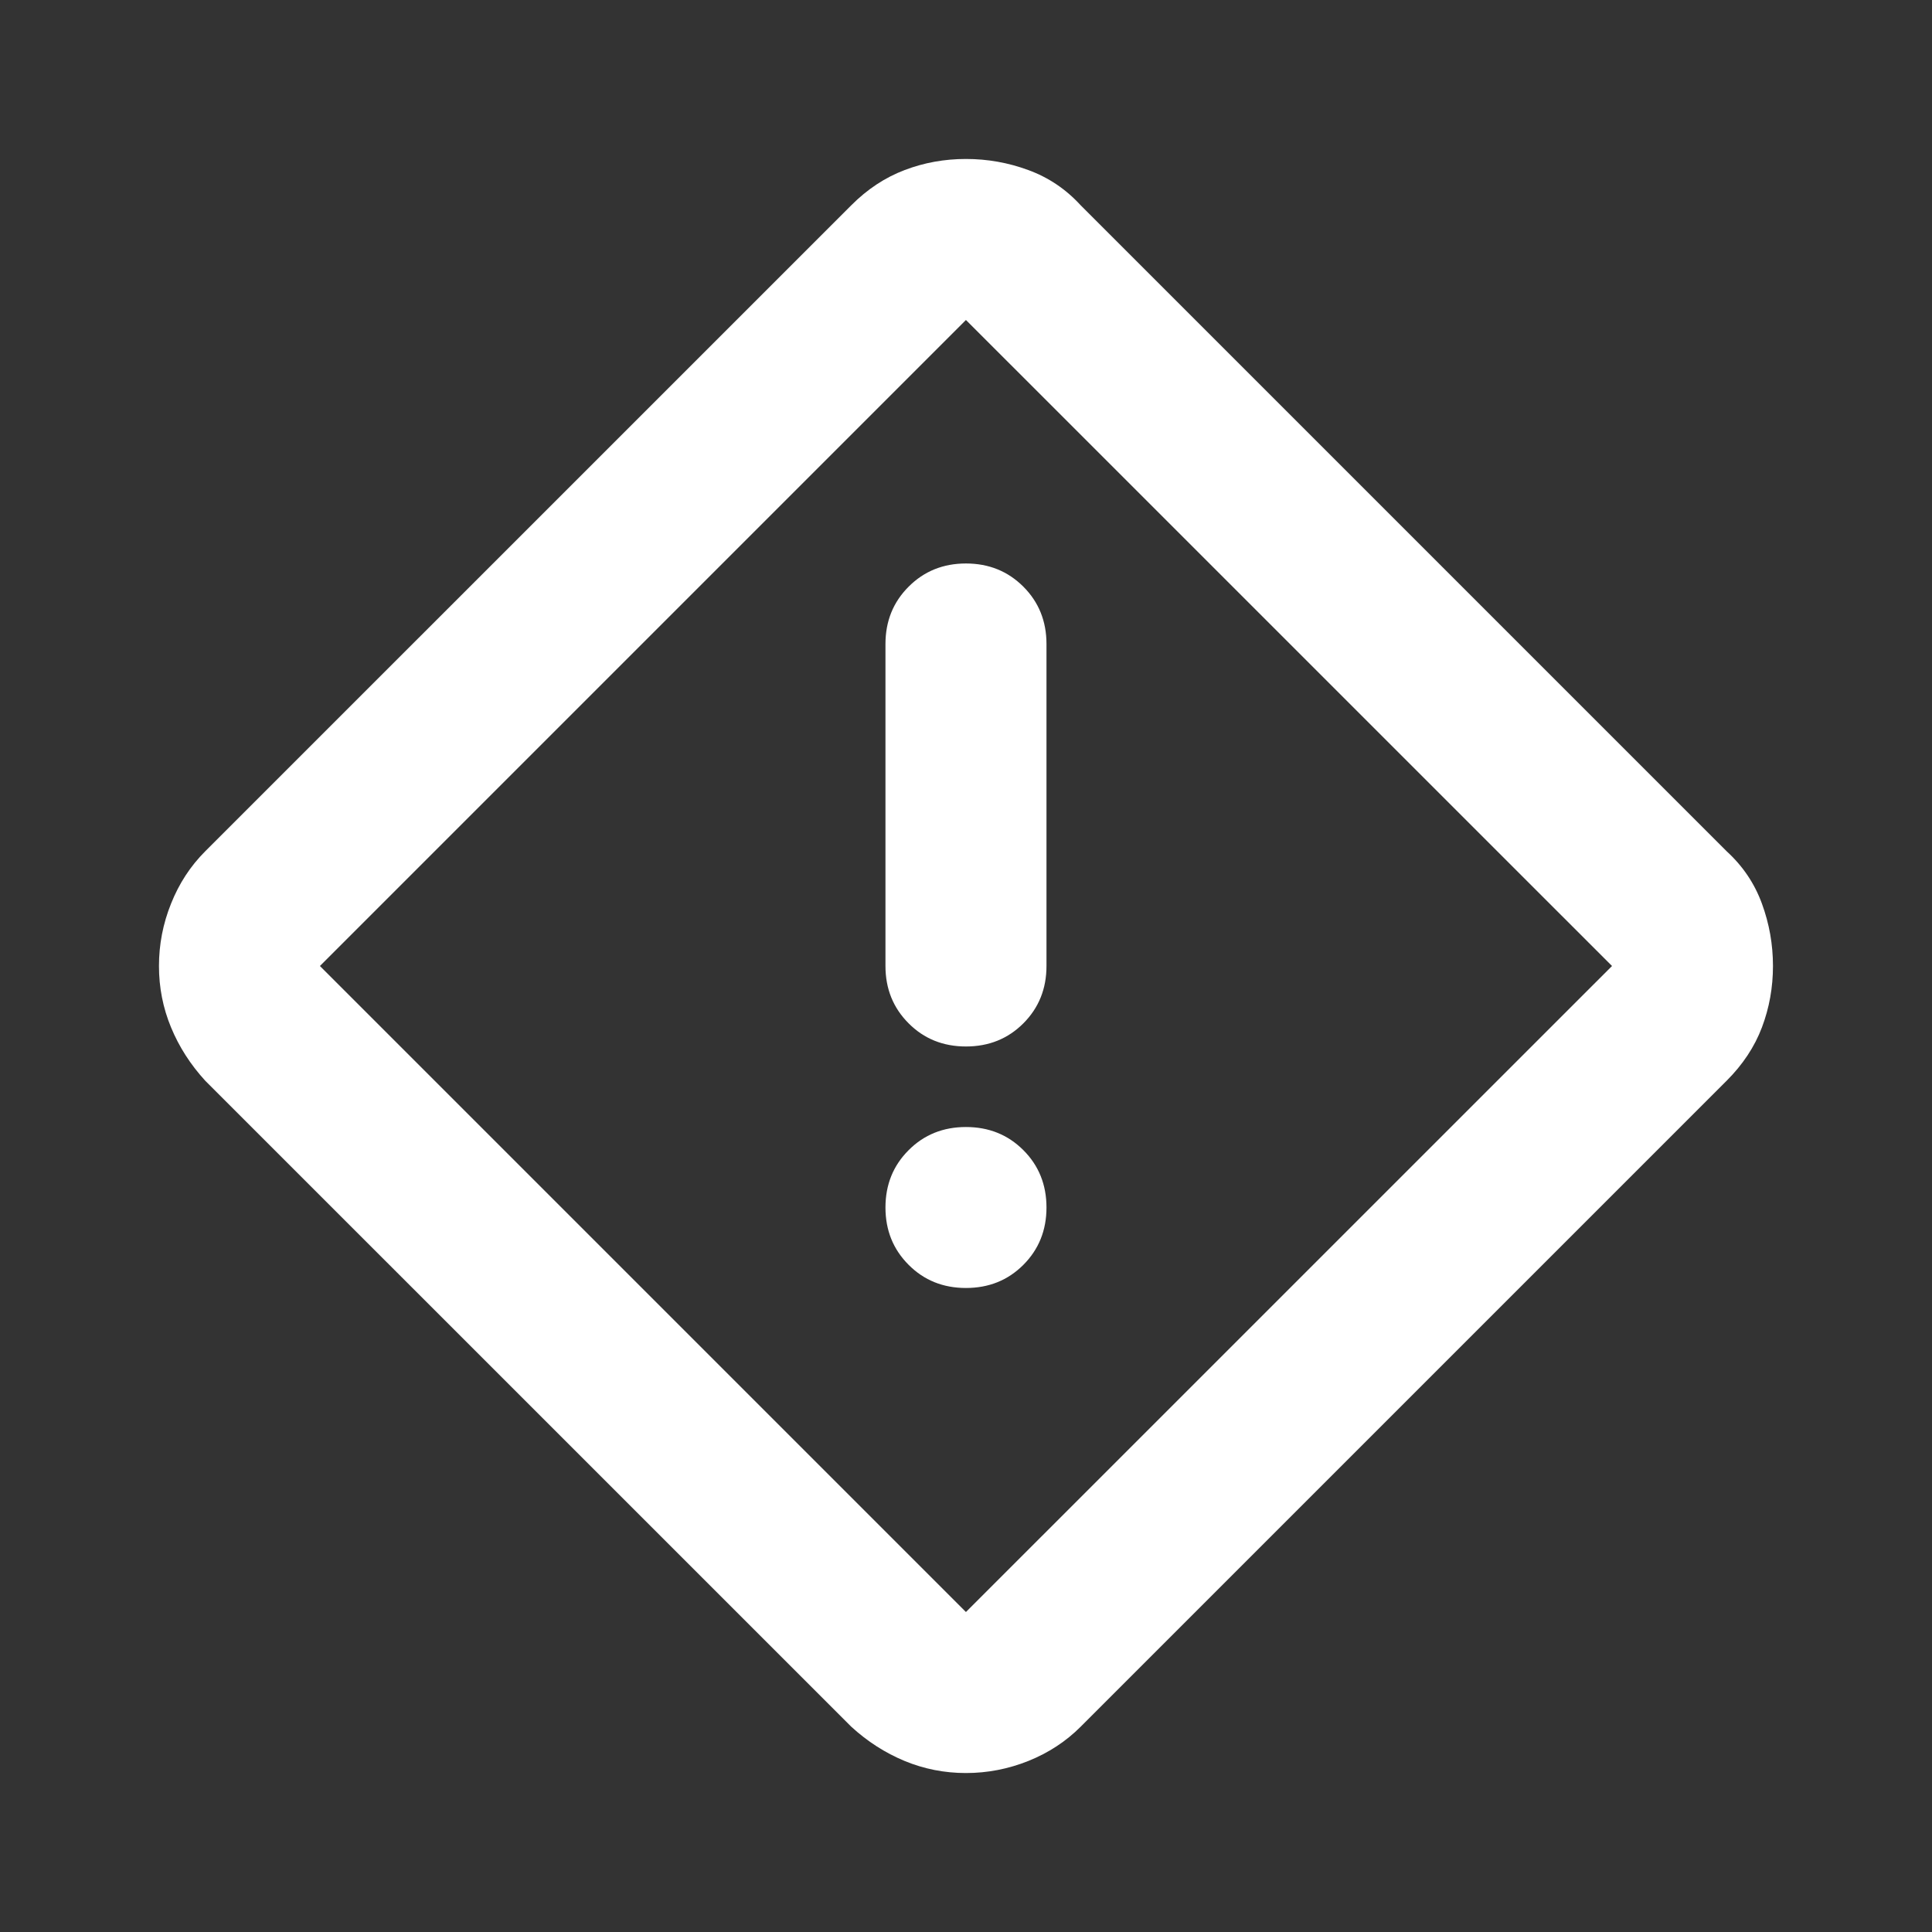 <svg width="32" height="32" viewBox="0 0 32 32" fill="none" xmlns="http://www.w3.org/2000/svg">
<rect x="0" y="0" width="32" height="32" fill="#333333" stroke="none"/>
<path d="M15.999 29.367C15.644 29.367 15.305 29.3 14.983 29.167C14.661 29.033 14.366 28.844 14.1 28.6L3.399 17.9C3.155 17.633 2.966 17.339 2.833 17.017C2.699 16.694 2.633 16.355 2.633 16C2.633 15.644 2.699 15.3 2.833 14.967C2.966 14.633 3.155 14.344 3.399 14.1L14.1 3.4C14.366 3.133 14.661 2.939 14.983 2.817C15.305 2.694 15.644 2.633 15.999 2.633C16.355 2.633 16.7 2.694 17.033 2.817C17.366 2.939 17.655 3.133 17.899 3.4L28.599 14.1C28.866 14.344 29.061 14.633 29.183 14.967C29.305 15.3 29.366 15.644 29.366 16C29.366 16.355 29.305 16.694 29.183 17.017C29.061 17.339 28.866 17.633 28.599 17.9L17.899 28.6C17.655 28.844 17.366 29.033 17.033 29.167C16.7 29.3 16.355 29.367 15.999 29.367ZM15.999 26.7L26.7 16L15.999 5.3L5.299 16L15.999 26.7ZM15.999 17.333C16.377 17.333 16.694 17.206 16.95 16.95C17.205 16.694 17.333 16.378 17.333 16V10.667C17.333 10.289 17.205 9.972 16.95 9.717C16.694 9.461 16.377 9.333 15.999 9.333C15.622 9.333 15.305 9.461 15.05 9.717C14.794 9.972 14.666 10.289 14.666 10.667V16C14.666 16.378 14.794 16.694 15.05 16.95C15.305 17.206 15.622 17.333 15.999 17.333ZM15.999 21.333C16.377 21.333 16.694 21.206 16.95 20.95C17.205 20.694 17.333 20.378 17.333 20C17.333 19.622 17.205 19.305 16.95 19.05C16.694 18.794 16.377 18.667 15.999 18.667C15.622 18.667 15.305 18.794 15.05 19.05C14.794 19.305 14.666 19.622 14.666 20C14.666 20.378 14.794 20.694 15.05 20.95C15.305 21.206 15.622 21.333 15.999 21.333Z" fill="white"/>
</svg>
